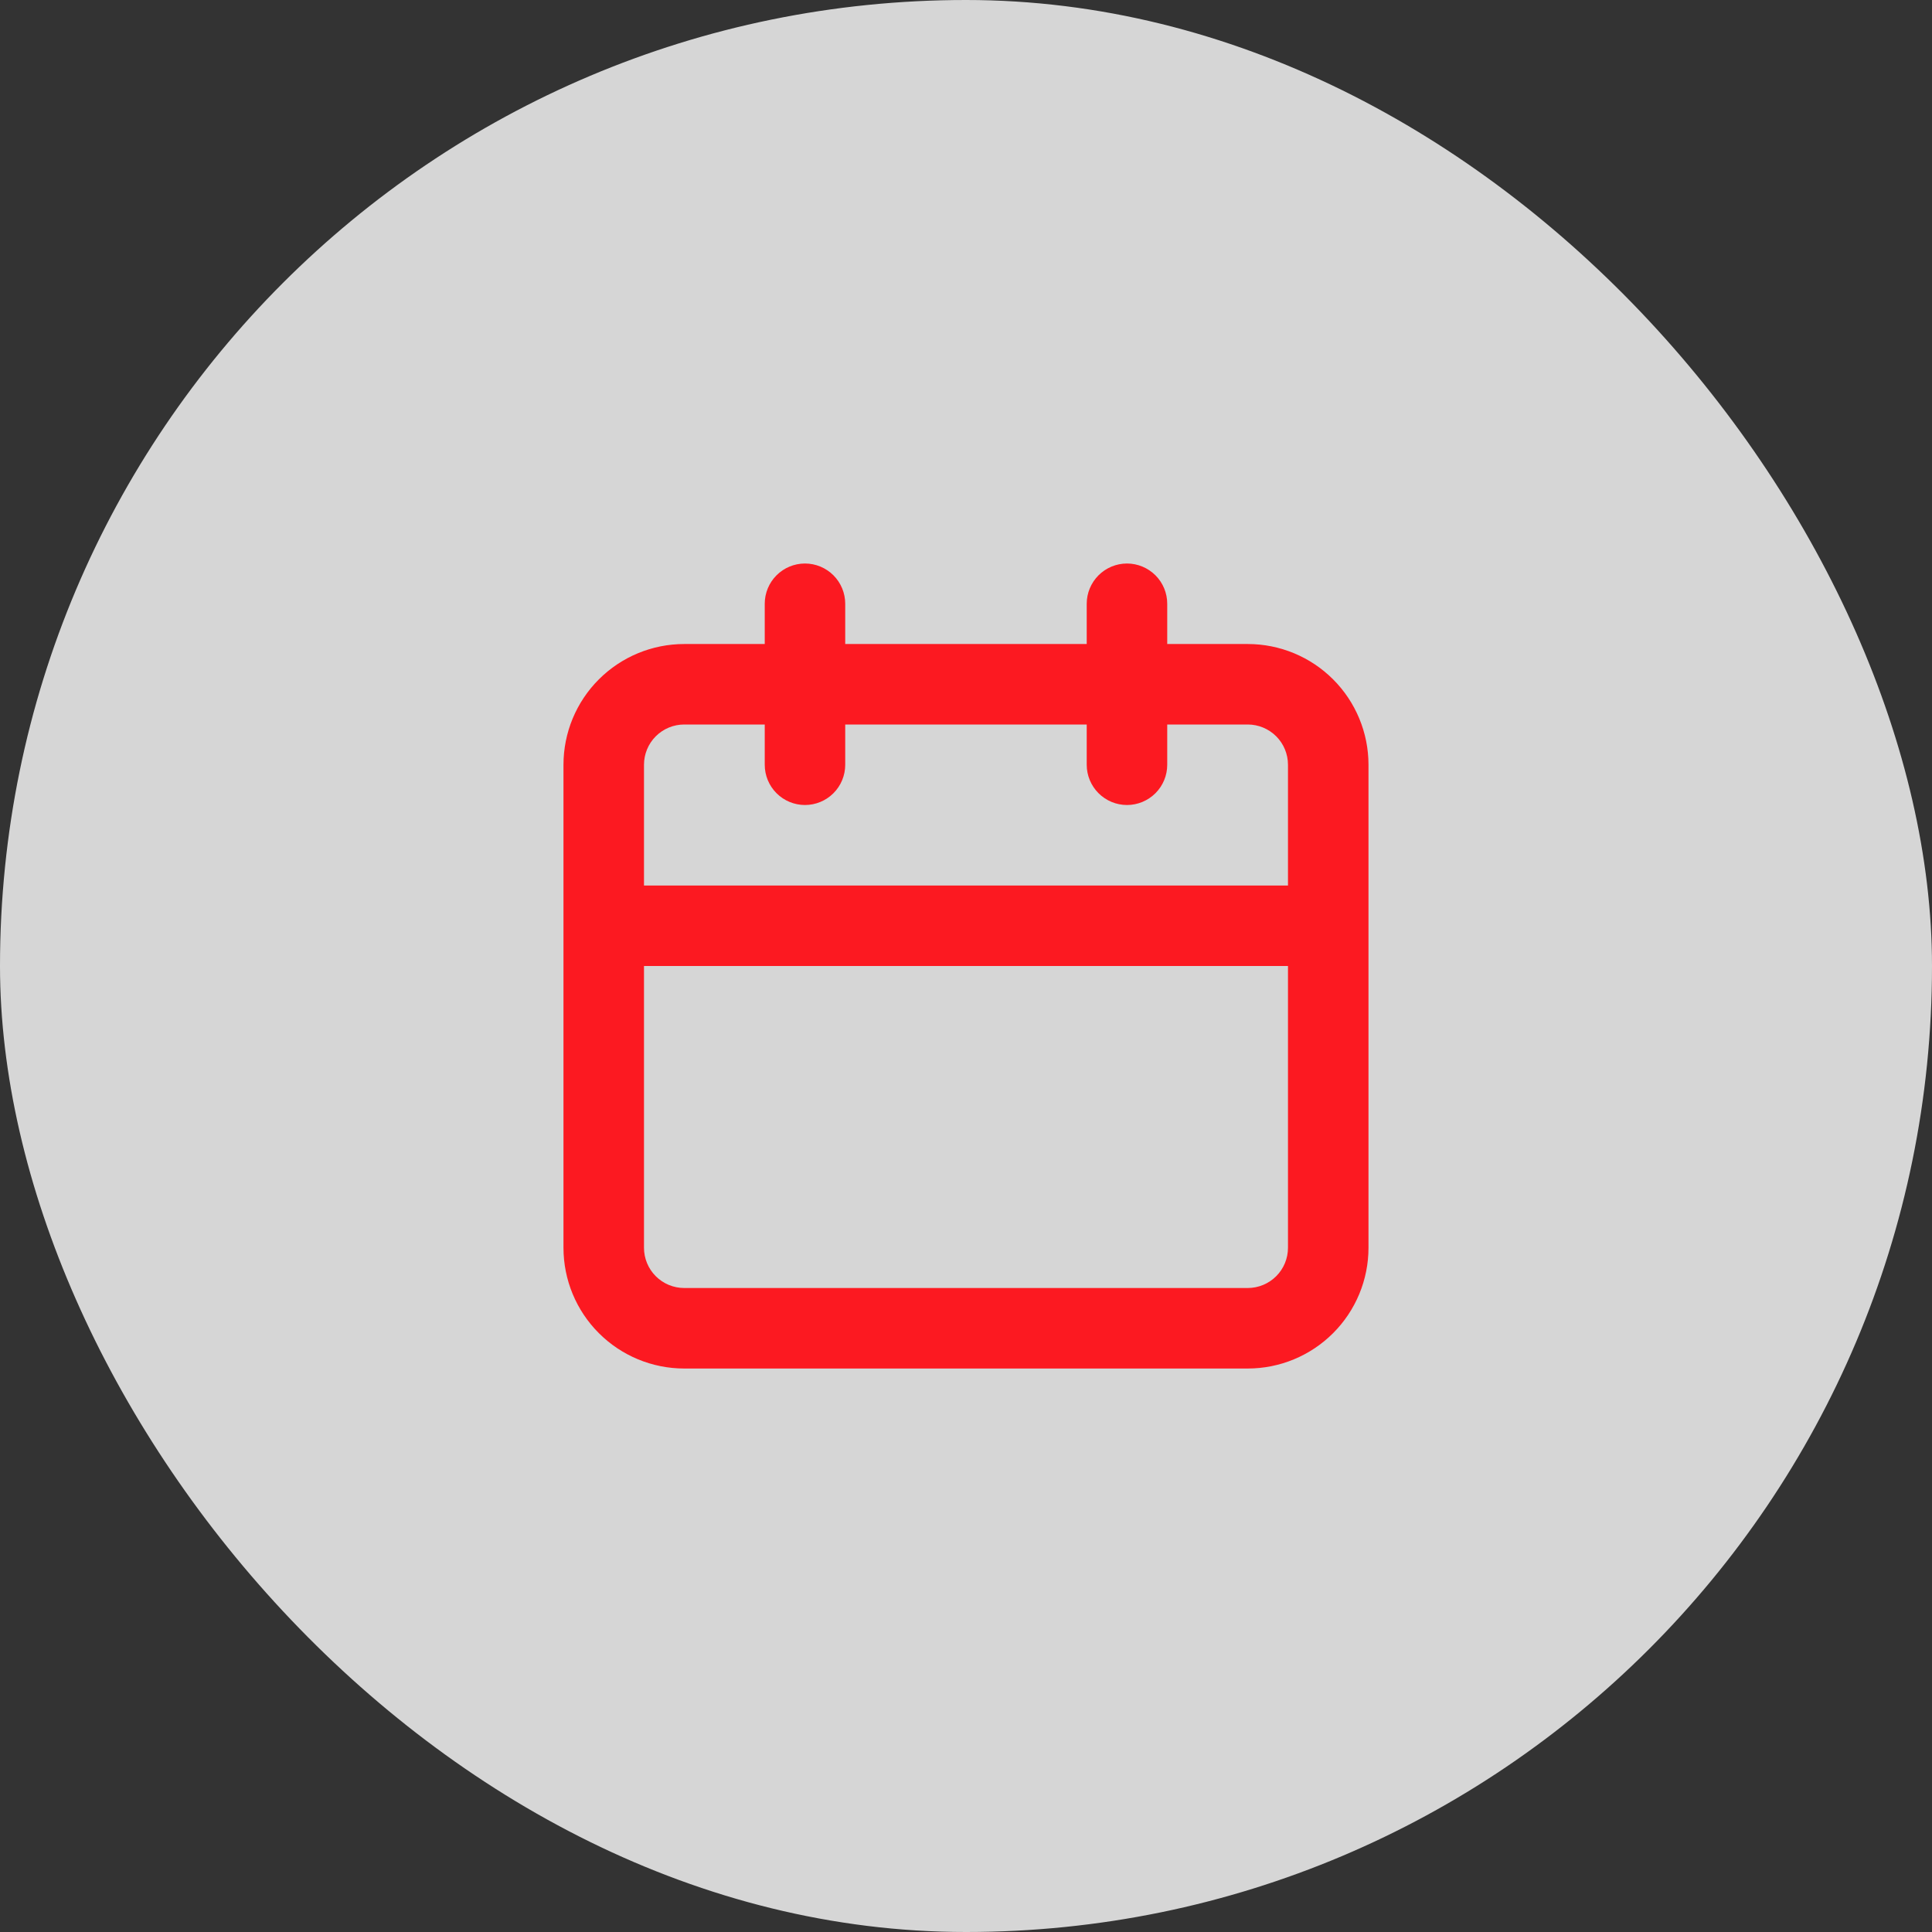 <svg xmlns="http://www.w3.org/2000/svg" width="64" height="64" viewBox="0 0 64 64" fill="none"><rect x="0" y="0" width="64" height="64" fill="#333333" stroke="none"/><rect width="64" height="64" rx="32" fill="white" fill-opacity="0.8"></rect><path d="M41.333 21.334H38.666V20C38.666 19.647 38.526 19.308 38.276 19.058C38.025 18.808 37.686 18.667 37.333 18.667C36.979 18.667 36.64 18.808 36.39 19.058C36.14 19.308 35.999 19.647 35.999 20V21.334H27.999V20C27.999 19.647 27.859 19.308 27.609 19.058C27.359 18.808 27.02 18.667 26.666 18.667C26.312 18.667 25.973 18.808 25.723 19.058C25.473 19.308 25.333 19.647 25.333 20V21.334H22.666C21.605 21.334 20.588 21.755 19.838 22.505C19.087 23.255 18.666 24.273 18.666 25.334V41.334C18.666 42.395 19.087 43.412 19.838 44.162C20.588 44.912 21.605 45.334 22.666 45.334H41.333C42.394 45.334 43.411 44.912 44.161 44.162C44.911 43.412 45.333 42.395 45.333 41.334V25.334C45.333 24.273 44.911 23.255 44.161 22.505C43.411 21.755 42.394 21.334 41.333 21.334ZM42.666 41.334C42.666 41.687 42.526 42.026 42.276 42.276C42.025 42.526 41.686 42.667 41.333 42.667H22.666C22.312 42.667 21.973 42.526 21.723 42.276C21.473 42.026 21.333 41.687 21.333 41.334V32H42.666V41.334ZM42.666 29.334H21.333V25.334C21.333 24.98 21.473 24.641 21.723 24.391C21.973 24.141 22.312 24 22.666 24H25.333V25.334C25.333 25.687 25.473 26.026 25.723 26.276C25.973 26.526 26.312 26.667 26.666 26.667C27.02 26.667 27.359 26.526 27.609 26.276C27.859 26.026 27.999 25.687 27.999 25.334V24H35.999V25.334C35.999 25.687 36.14 26.026 36.39 26.276C36.64 26.526 36.979 26.667 37.333 26.667C37.686 26.667 38.025 26.526 38.276 26.276C38.526 26.026 38.666 25.687 38.666 25.334V24H41.333C41.686 24 42.025 24.141 42.276 24.391C42.526 24.641 42.666 24.98 42.666 25.334V29.334Z" fill="#FC1921"></path></svg>